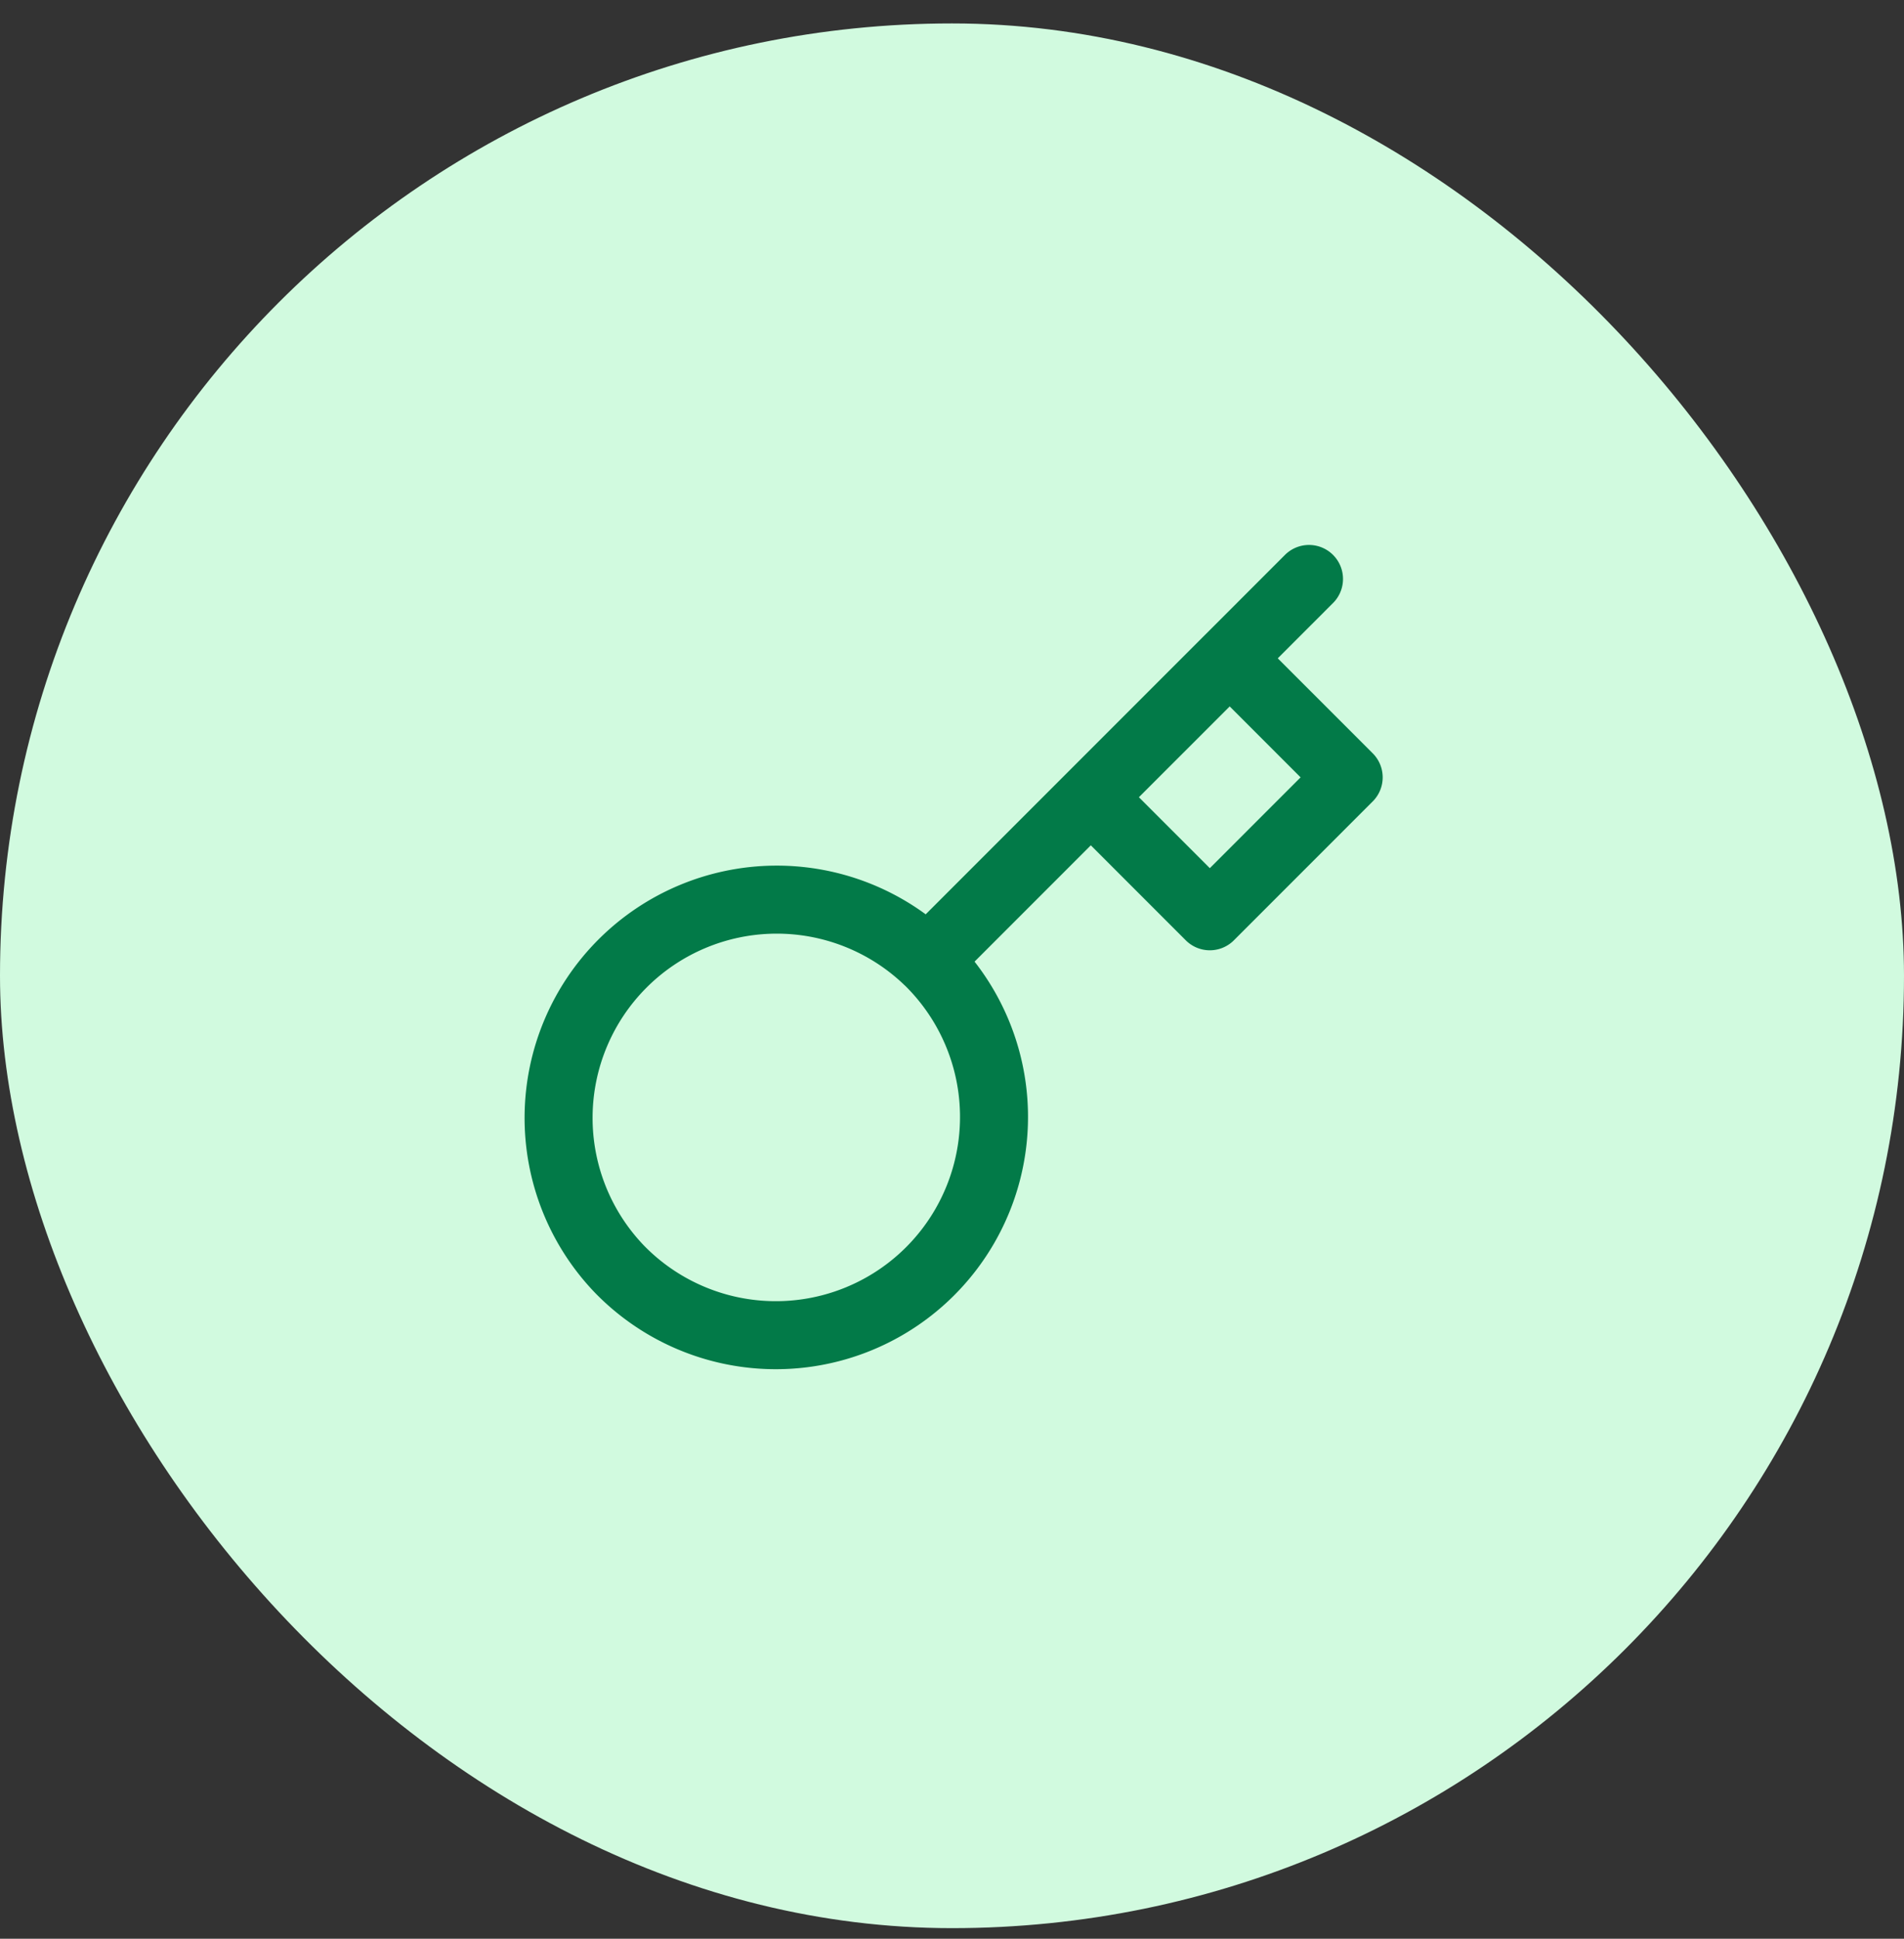<svg width="56" height="57" viewBox="0 0 56 57" fill="none" xmlns="http://www.w3.org/2000/svg"><rect x="0" y="0" width="56" height="57" fill="#333333" stroke="none"/><rect y=".689" width="56" height="56" rx="28" fill="#D1FADF"/><path d="M32.083 23.439l4.084-4.083m2.333-2.334l-2.333 2.334 2.333-2.334zM27.288 28.234a6.417 6.417 0 11-9.074 9.074 6.417 6.417 0 019.073-9.073l.001-.001zm0 0l4.795-4.795-4.795 4.795zm4.795-4.795l3.5 3.5 4.084-4.084-3.5-3.5-4.084 4.084z" stroke="#027A48" stroke-width="2" stroke-linecap="round" stroke-linejoin="round"/></svg>